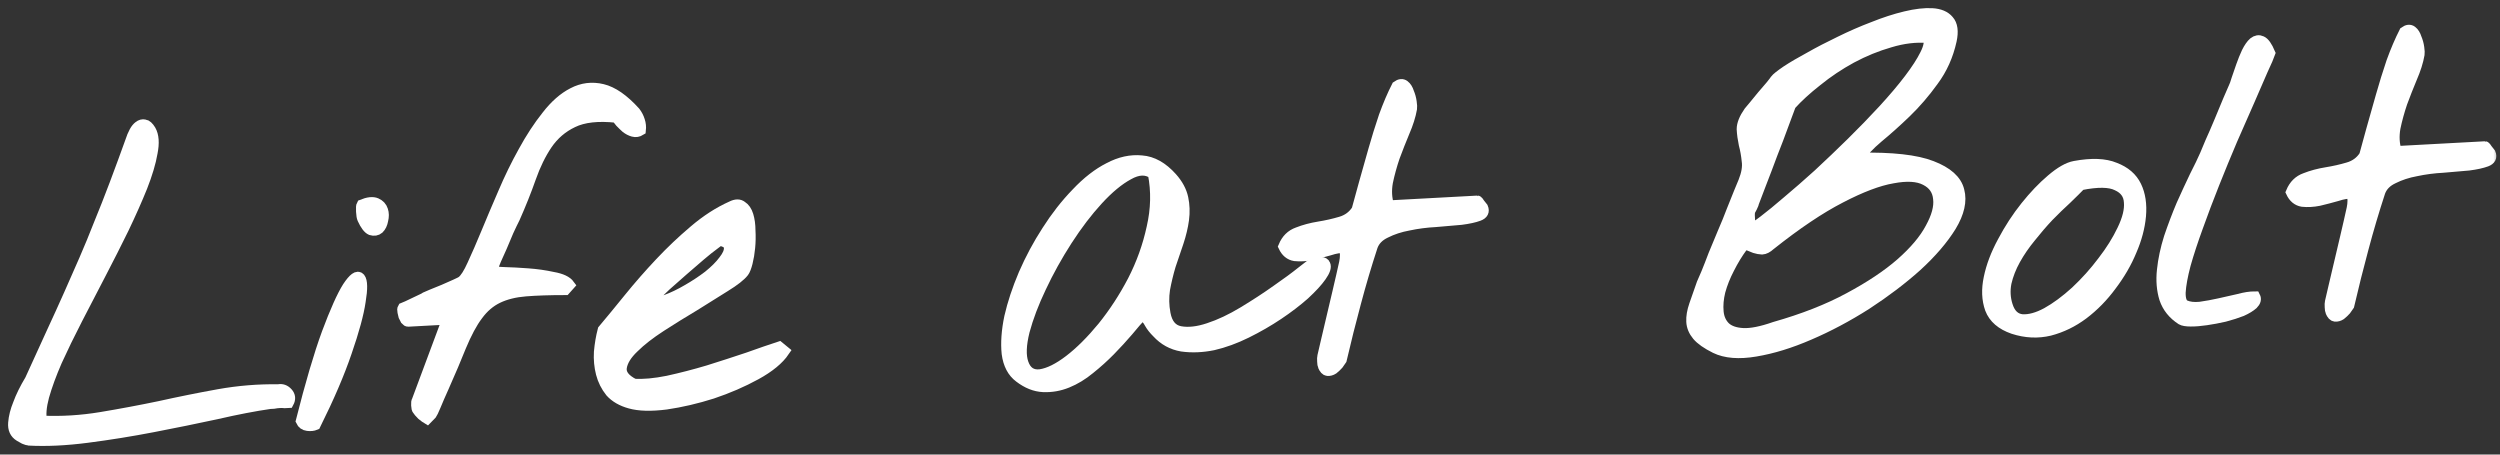 <svg width="187" height="34" viewBox="0 0 187 34" fill="none" xmlns="http://www.w3.org/2000/svg">
<rect x="0" y="0" width="187" height="34" fill="#333333" stroke="none"/>
<mask id="path-1-outside-1_1706_886" maskUnits="userSpaceOnUse" x="-4.10401e-09" y="0.002" width="187" height="34" fill="black">
<rect fill="white" x="-4.10401e-09" y="0.002" width="187" height="34"/>
<path d="M1.461 32.628C1.12 32.419 0.968 32.087 1.006 31.632C1.043 31.176 1.162 30.706 1.362 30.221C1.56 29.674 1.857 29.07 2.254 28.41C2.845 27.12 3.37 25.968 3.831 24.954C4.311 23.918 4.754 22.945 5.158 22.037C5.563 21.129 5.949 20.252 6.315 19.408C6.682 18.563 7.047 17.678 7.409 16.751C7.792 15.823 8.182 14.833 8.579 13.781C8.976 12.729 9.416 11.53 9.9 10.184C9.937 10.099 9.993 9.983 10.067 9.835C10.161 9.665 10.268 9.535 10.386 9.446C10.525 9.336 10.667 9.297 10.813 9.331C10.958 9.343 11.11 9.48 11.268 9.739C11.496 10.139 11.537 10.704 11.39 11.433C11.265 12.162 11.011 13.011 10.631 13.979C10.249 14.928 9.789 15.963 9.252 17.085C8.713 18.186 8.145 19.309 7.547 20.455C6.949 21.6 6.361 22.735 5.782 23.859C5.204 24.983 4.693 26.031 4.251 27.003C3.829 27.974 3.505 28.858 3.28 29.653C3.075 30.427 3.025 31.038 3.132 31.486C4.599 31.551 6.068 31.462 7.54 31.218C9.011 30.973 10.481 30.698 11.949 30.392C13.415 30.066 14.884 29.77 16.354 29.505C17.845 29.239 19.333 29.118 20.819 29.141C21.084 29.085 21.315 29.166 21.512 29.382C21.709 29.598 21.733 29.844 21.583 30.12C21.542 30.122 21.449 30.128 21.305 30.135C21.181 30.121 21.047 30.118 20.903 30.126C20.759 30.134 20.616 30.152 20.473 30.18C20.349 30.187 20.257 30.192 20.195 30.195C19.05 30.36 17.713 30.617 16.186 30.968C14.657 31.298 13.077 31.62 11.444 31.935C9.812 32.25 8.176 32.513 6.538 32.725C4.921 32.936 3.451 33.005 2.127 32.932C2.107 32.933 2.002 32.898 1.812 32.825C1.642 32.731 1.525 32.665 1.461 32.628Z"/>
<path d="M22.523 31.492C23.22 28.733 23.864 26.544 24.457 24.924C25.07 23.283 25.585 22.132 26.003 21.47C26.442 20.807 26.749 20.584 26.926 20.802C27.102 21.019 27.113 21.596 26.957 22.532C26.822 23.467 26.478 24.733 25.925 26.33C25.391 27.905 24.613 29.72 23.59 31.775C23.428 31.845 23.234 31.866 23.005 31.837C22.777 31.808 22.616 31.693 22.523 31.492ZM27.12 16.369C27.073 16.268 27.043 16.084 27.028 15.817C27.014 15.55 27.025 15.384 27.063 15.32C27.527 15.13 27.886 15.09 28.139 15.2C28.392 15.31 28.557 15.487 28.632 15.73C28.706 15.953 28.709 16.201 28.641 16.472C28.593 16.743 28.491 16.954 28.335 17.107C28.177 17.239 27.983 17.271 27.752 17.201C27.541 17.109 27.33 16.832 27.12 16.369Z"/>
<path d="M31.23 30.652C31.186 30.613 31.16 30.501 31.15 30.316C31.14 30.131 31.154 30.017 31.193 29.973L33.463 23.882L30.533 24.04C30.471 24.043 30.408 24.006 30.341 23.927C30.296 23.847 30.25 23.756 30.203 23.656C30.176 23.534 30.149 23.422 30.123 23.32C30.096 23.198 30.101 23.105 30.139 23.041C30.2 23.017 30.311 22.97 30.472 22.899C30.633 22.828 30.804 22.747 30.984 22.655C31.165 22.563 31.336 22.481 31.497 22.411C31.658 22.34 31.768 22.283 31.828 22.238C31.888 22.215 32.05 22.144 32.311 22.027C32.593 21.908 32.886 21.79 33.189 21.67C33.511 21.529 33.803 21.4 34.065 21.283C34.327 21.166 34.487 21.085 34.547 21.04C34.784 20.863 35.051 20.446 35.345 19.791C35.659 19.114 36.008 18.312 36.391 17.384C36.774 16.456 37.194 15.465 37.653 14.409C38.11 13.333 38.612 12.306 39.157 11.328C39.701 10.33 40.282 9.443 40.9 8.667C41.517 7.871 42.166 7.3 42.849 6.954C43.55 6.586 44.288 6.495 45.061 6.68C45.834 6.865 46.647 7.43 47.502 8.373C47.657 8.571 47.772 8.792 47.847 9.035C47.921 9.258 47.944 9.494 47.916 9.743C47.737 9.855 47.553 9.886 47.365 9.834C47.176 9.783 46.996 9.689 46.824 9.554C46.672 9.418 46.531 9.281 46.4 9.144C46.267 8.986 46.178 8.867 46.133 8.787C44.743 8.635 43.647 8.756 42.843 9.15C42.059 9.522 41.419 10.072 40.922 10.8C40.445 11.506 40.036 12.343 39.697 13.309C39.357 14.276 38.957 15.277 38.498 16.312C38.367 16.567 38.209 16.895 38.025 17.296C37.861 17.697 37.697 18.087 37.531 18.467C37.366 18.847 37.219 19.175 37.09 19.45C36.981 19.724 36.926 19.86 36.926 19.86L36.946 20.23C36.95 20.313 37.211 20.361 37.727 20.374C38.243 20.387 38.822 20.418 39.464 20.466C40.126 20.513 40.76 20.602 41.365 20.735C41.989 20.845 42.402 21.04 42.602 21.317L42.282 21.675C41.106 21.676 40.118 21.709 39.318 21.773C38.517 21.837 37.825 22.008 37.242 22.287C36.66 22.566 36.157 22.995 35.735 23.574C35.311 24.133 34.89 24.919 34.47 25.931C34.324 26.289 34.133 26.753 33.896 27.323C33.657 27.872 33.419 28.42 33.18 28.969C32.941 29.498 32.739 29.962 32.575 30.363C32.41 30.743 32.318 30.944 32.298 30.965L31.947 31.324C31.883 31.287 31.754 31.191 31.56 31.036C31.385 30.86 31.275 30.732 31.23 30.652Z"/>
<path d="M47.131 30.166C46.503 29.993 46.014 29.71 45.662 29.317C45.331 28.902 45.1 28.44 44.969 27.932C44.839 27.423 44.789 26.89 44.821 26.331C44.872 25.752 44.966 25.2 45.103 24.677C45.684 23.986 46.333 23.199 47.048 22.315C47.782 21.409 48.559 20.522 49.378 19.653C50.197 18.784 51.051 17.975 51.938 17.227C52.845 16.456 53.772 15.86 54.718 15.438C55.039 15.276 55.297 15.272 55.49 15.427C55.704 15.56 55.861 15.788 55.961 16.113C56.06 16.437 56.112 16.816 56.114 17.249C56.138 17.68 56.13 18.104 56.09 18.518C56.051 18.933 55.988 19.307 55.903 19.642C55.818 19.976 55.728 20.208 55.632 20.337C55.4 20.638 54.935 21.003 54.237 21.432C53.559 21.861 52.801 22.334 51.963 22.854C51.124 23.353 50.286 23.872 49.449 24.412C48.613 24.952 47.93 25.483 47.401 26.007C46.872 26.51 46.568 27 46.491 27.479C46.414 27.957 46.725 28.373 47.424 28.727C48.128 28.772 48.969 28.695 49.948 28.498C50.947 28.28 51.953 28.019 52.968 27.717C54.002 27.393 54.995 27.072 55.946 26.752C56.897 26.412 57.676 26.144 58.284 25.946L58.673 26.265C58.252 26.886 57.542 27.47 56.541 28.019C55.539 28.568 54.451 29.039 53.277 29.432C52.101 29.805 50.95 30.073 49.825 30.237C48.699 30.38 47.801 30.356 47.131 30.166ZM53.866 17.989C53.844 17.969 53.695 18.07 53.418 18.291C53.14 18.492 52.794 18.768 52.38 19.12C51.986 19.451 51.553 19.825 51.08 20.242C50.627 20.637 50.204 21.011 49.811 21.362C49.438 21.712 49.124 22.017 48.87 22.278C48.615 22.519 48.508 22.638 48.55 22.636C48.882 22.68 49.301 22.616 49.807 22.444C50.333 22.251 50.865 21.995 51.405 21.678C51.965 21.359 52.493 21.011 52.988 20.634C53.482 20.236 53.863 19.855 54.132 19.49C54.422 19.123 54.559 18.807 54.545 18.54C54.551 18.271 54.325 18.087 53.866 17.989Z"/>
<path d="M76.252 28.225C75.736 27.84 75.426 27.248 75.321 26.45C75.237 25.651 75.301 24.74 75.514 23.718C75.748 22.695 76.102 21.625 76.578 20.506C77.073 19.366 77.654 18.283 78.32 17.258C78.986 16.212 79.719 15.275 80.519 14.449C81.319 13.601 82.13 12.97 82.953 12.555C83.775 12.119 84.59 11.941 85.398 12.021C86.206 12.08 86.96 12.504 87.663 13.29C88.102 13.782 88.376 14.293 88.488 14.823C88.597 15.333 88.616 15.868 88.543 16.428C88.469 16.968 88.335 17.532 88.14 18.12C87.943 18.687 87.748 19.265 87.553 19.853C87.378 20.439 87.235 21.035 87.123 21.639C87.032 22.242 87.044 22.849 87.159 23.462C87.304 24.237 87.679 24.681 88.283 24.793C88.887 24.904 89.594 24.825 90.404 24.555C91.235 24.283 92.099 23.875 92.998 23.332C93.896 22.789 94.723 22.25 95.477 21.714C96.252 21.177 96.887 20.71 97.381 20.313C97.896 19.914 98.153 19.714 98.153 19.714C98.722 19.56 99.043 19.584 99.115 19.786C99.208 19.967 99.11 20.261 98.823 20.668C98.555 21.053 98.136 21.509 97.567 22.035C96.996 22.539 96.343 23.039 95.606 23.532C94.87 24.025 94.08 24.48 93.237 24.897C92.393 25.313 91.564 25.616 90.75 25.804C89.934 25.972 89.152 26.003 88.404 25.899C87.676 25.774 87.06 25.436 86.556 24.886C86.317 24.651 86.128 24.414 85.992 24.174C85.876 23.933 85.689 23.726 85.433 23.555C85.14 23.859 84.79 24.259 84.384 24.755C83.977 25.231 83.529 25.719 83.04 26.22C82.571 26.698 82.06 27.159 81.507 27.601C80.974 28.042 80.415 28.382 79.83 28.619C79.245 28.857 78.642 28.962 78.022 28.933C77.422 28.904 76.832 28.668 76.252 28.225ZM76.534 27.158C76.755 27.806 77.183 28.092 77.818 28.016C78.452 27.92 79.175 27.562 79.987 26.941C80.798 26.32 81.63 25.491 82.481 24.456C83.332 23.4 84.084 22.246 84.738 20.994C85.391 19.722 85.866 18.397 86.163 17.021C86.48 15.643 86.511 14.301 86.255 12.995C85.741 12.631 85.123 12.654 84.403 13.064C83.682 13.454 82.922 14.082 82.124 14.95C81.344 15.796 80.574 16.806 79.813 17.982C79.071 19.135 78.423 20.304 77.868 21.488C77.312 22.652 76.897 23.747 76.622 24.772C76.368 25.796 76.339 26.591 76.534 27.158Z"/>
<path d="M98.968 27.371C98.945 27.331 98.929 27.219 98.919 27.034C98.909 26.849 98.912 26.725 98.93 26.662C98.979 26.432 99.071 26.036 99.206 25.472C99.339 24.887 99.482 24.282 99.633 23.655C99.784 23.008 99.927 22.402 100.061 21.838C100.196 21.274 100.288 20.878 100.337 20.648C100.404 20.356 100.479 20.022 100.562 19.646C100.643 19.25 100.644 18.879 100.563 18.533C100.253 18.508 99.875 18.57 99.429 18.718C98.982 18.845 98.535 18.962 98.087 19.068C97.659 19.153 97.248 19.175 96.854 19.135C96.479 19.073 96.199 18.84 96.012 18.438C96.231 17.911 96.583 17.562 97.069 17.391C97.553 17.2 98.082 17.058 98.654 16.966C99.227 16.873 99.766 16.751 100.274 16.6C100.801 16.448 101.208 16.148 101.493 15.699C101.649 15.155 101.83 14.496 102.036 13.722C102.261 12.926 102.495 12.099 102.737 11.241C102.98 10.382 103.243 9.533 103.528 8.693C103.833 7.852 104.153 7.103 104.489 6.445C104.707 6.289 104.892 6.269 105.042 6.385C105.193 6.5 105.306 6.68 105.381 6.923C105.475 7.145 105.539 7.378 105.573 7.624C105.607 7.87 105.616 8.034 105.6 8.117C105.505 8.659 105.32 9.246 105.045 9.879C104.789 10.491 104.545 11.112 104.311 11.743C104.097 12.373 103.925 13.001 103.794 13.627C103.683 14.251 103.715 14.837 103.888 15.385L110.518 15.027C110.539 15.026 110.594 15.095 110.684 15.235C110.773 15.354 110.851 15.453 110.917 15.531C111.035 15.814 110.932 16.015 110.609 16.136C110.286 16.256 109.847 16.352 109.295 16.423C108.741 16.474 108.104 16.528 107.386 16.588C106.687 16.625 106.011 16.713 105.359 16.852C104.726 16.968 104.159 17.154 103.657 17.407C103.154 17.641 102.822 17.978 102.66 18.42C102.2 19.826 101.781 21.24 101.405 22.663C101.027 24.064 100.67 25.486 100.335 26.926C100.298 26.99 100.221 27.097 100.105 27.248C99.989 27.378 99.861 27.498 99.723 27.609C99.583 27.699 99.441 27.737 99.296 27.724C99.172 27.711 99.062 27.593 98.968 27.371Z"/>
<path d="M128.307 26.037C127.671 25.721 127.221 25.405 126.957 25.089C126.693 24.773 126.55 24.431 126.53 24.061C126.51 23.691 126.581 23.274 126.741 22.812C126.902 22.35 127.09 21.814 127.304 21.204C127.359 21.078 127.469 20.825 127.634 20.444C127.798 20.044 127.98 19.581 128.178 19.054C128.397 18.527 128.625 17.979 128.862 17.409C129.119 16.818 129.347 16.259 129.545 15.733C129.764 15.206 129.946 14.753 130.091 14.374C130.255 13.974 130.364 13.71 130.419 13.583C130.655 12.993 130.741 12.483 130.677 12.054C130.632 11.603 130.558 11.184 130.454 10.798C130.372 10.411 130.32 10.032 130.3 9.662C130.301 9.291 130.474 8.859 130.818 8.366C130.877 8.301 131.002 8.15 131.196 7.913C131.389 7.676 131.592 7.427 131.805 7.169C132.037 6.888 132.251 6.639 132.445 6.423C132.639 6.186 132.754 6.035 132.792 5.971C132.888 5.842 133.165 5.621 133.622 5.308C134.1 4.993 134.68 4.653 135.361 4.286C136.041 3.899 136.793 3.508 137.617 3.113C138.461 2.697 139.297 2.332 140.125 2.019C140.952 1.686 141.753 1.426 142.526 1.24C143.3 1.054 143.966 0.977 144.524 1.009C145.082 1.041 145.494 1.214 145.758 1.53C146.043 1.844 146.112 2.346 145.963 3.034C145.715 4.161 145.264 5.165 144.61 6.045C143.977 6.925 143.298 7.714 142.573 8.413C141.848 9.112 141.149 9.737 140.478 10.289C139.827 10.839 139.35 11.349 139.045 11.819C141.517 11.768 143.332 11.97 144.49 12.423C145.669 12.874 146.351 13.487 146.537 14.261C146.744 15.033 146.544 15.92 145.939 16.922C145.332 17.903 144.478 18.897 143.378 19.905C142.277 20.892 141.019 21.846 139.605 22.768C138.189 23.669 136.766 24.426 135.335 25.039C133.925 25.651 132.587 26.064 131.32 26.276C130.074 26.488 129.069 26.408 128.307 26.037ZM130.341 18.443C129.976 18.937 129.644 19.48 129.346 20.074C129.047 20.647 128.82 21.215 128.665 21.781C128.53 22.324 128.485 22.842 128.532 23.334C128.578 23.806 128.754 24.188 129.058 24.481C129.361 24.753 129.803 24.905 130.382 24.935C130.981 24.965 131.766 24.809 132.738 24.468C134.89 23.857 136.748 23.128 138.31 22.281C139.893 21.433 141.187 20.57 142.191 19.691C143.215 18.79 143.951 17.915 144.4 17.067C144.87 16.216 145.067 15.484 144.993 14.87C144.938 14.233 144.614 13.766 144.021 13.469C143.448 13.169 142.631 13.121 141.569 13.322C140.507 13.503 139.204 13.996 137.66 14.801C136.135 15.584 134.384 16.761 132.407 18.332C132.191 18.529 131.99 18.632 131.805 18.642C131.619 18.632 131.442 18.6 131.274 18.547C131.105 18.474 130.947 18.41 130.8 18.356C130.653 18.302 130.5 18.331 130.341 18.443ZM130.88 15.816C130.883 15.878 130.878 15.971 130.864 16.095C130.87 16.219 130.878 16.352 130.885 16.496C130.892 16.619 130.899 16.743 130.905 16.866C130.932 16.988 130.948 17.08 130.951 17.142C131.113 17.092 131.442 16.878 131.937 16.501C132.432 16.124 133.025 15.639 133.714 15.045C134.424 14.45 135.192 13.78 136.018 13.034C136.843 12.268 137.666 11.481 138.489 10.674C139.331 9.845 140.122 9.029 140.862 8.227C141.621 7.402 142.271 6.635 142.81 5.926C143.349 5.216 143.748 4.597 144.009 4.067C144.288 3.516 144.358 3.1 144.22 2.819C143.308 2.744 142.356 2.858 141.362 3.159C140.387 3.438 139.429 3.83 138.487 4.334C137.566 4.837 136.71 5.409 135.92 6.05C135.129 6.67 134.47 7.272 133.945 7.857C133.836 8.131 133.656 8.615 133.405 9.309C133.154 10.003 132.874 10.74 132.565 11.519C132.277 12.297 131.998 13.034 131.726 13.729C131.473 14.403 131.293 14.876 131.184 15.15C131.186 15.191 131.141 15.307 131.048 15.498C130.954 15.668 130.898 15.774 130.88 15.816Z"/>
<path d="M150.589 24.588C149.707 24.285 149.134 23.79 148.87 23.104C148.626 22.416 148.595 21.644 148.776 20.789C148.955 19.914 149.298 19.009 149.805 18.074C150.31 17.119 150.881 16.243 151.519 15.446C152.156 14.648 152.8 13.975 153.451 13.424C154.121 12.852 154.701 12.522 155.191 12.433C156.457 12.2 157.459 12.239 158.197 12.55C158.955 12.839 159.485 13.295 159.786 13.918C160.088 14.54 160.2 15.287 160.124 16.157C160.046 17.006 159.814 17.875 159.429 18.761C159.064 19.647 158.564 20.509 157.929 21.347C157.315 22.184 156.611 22.903 155.819 23.502C155.046 24.08 154.212 24.486 153.317 24.719C152.422 24.933 151.512 24.889 150.589 24.588ZM150.155 22.849C150.355 23.498 150.724 23.849 151.263 23.902C151.801 23.935 152.411 23.768 153.092 23.402C153.792 23.014 154.516 22.48 155.263 21.8C156.009 21.1 156.68 20.353 157.276 19.558C157.893 18.762 158.386 17.972 158.757 17.189C159.146 16.385 159.315 15.695 159.264 15.121C159.233 14.545 158.932 14.129 158.361 13.871C157.81 13.591 156.902 13.578 155.638 13.832C155.364 14.115 155.012 14.464 154.581 14.879C154.148 15.273 153.698 15.71 153.229 16.189C152.78 16.666 152.334 17.185 151.89 17.745C151.445 18.285 151.063 18.841 150.743 19.415C150.423 19.989 150.197 20.568 150.063 21.153C149.951 21.736 149.981 22.302 150.155 22.849Z"/>
<path d="M163.17 23.91C162.551 23.51 162.131 22.987 161.91 22.339C161.71 21.69 161.652 20.982 161.734 20.214C161.815 19.427 161.988 18.613 162.252 17.774C162.537 16.934 162.843 16.124 163.172 15.343C163.522 14.562 163.854 13.842 164.169 13.186C164.505 12.529 164.765 11.989 164.948 11.567C165.003 11.441 165.131 11.135 165.332 10.65C165.553 10.164 165.782 9.636 166.019 9.066C166.257 8.497 166.476 7.969 166.676 7.484C166.897 6.978 167.034 6.661 167.089 6.534C167.145 6.428 167.217 6.229 167.304 5.935C167.411 5.62 167.527 5.284 167.652 4.927C167.777 4.57 167.913 4.232 168.061 3.915C168.229 3.576 168.401 3.33 168.578 3.176C168.776 3.021 168.97 2.99 169.161 3.083C169.372 3.174 169.584 3.472 169.796 3.976C169.725 4.186 169.542 4.608 169.246 5.243C168.971 5.876 168.641 6.636 168.256 7.523C167.871 8.41 167.439 9.392 166.961 10.469C166.504 11.545 166.057 12.631 165.621 13.727C165.185 14.822 164.779 15.896 164.403 16.947C164.026 17.977 163.716 18.922 163.473 19.78C163.251 20.617 163.123 21.315 163.091 21.873C163.079 22.41 163.2 22.733 163.453 22.843C163.749 22.972 164.122 23.013 164.573 22.968C165.044 22.902 165.524 22.814 166.012 22.705C166.501 22.596 166.98 22.488 167.449 22.38C167.916 22.252 168.325 22.189 168.675 22.191C168.768 22.371 168.716 22.559 168.52 22.756C168.324 22.931 168.044 23.101 167.682 23.265C167.318 23.408 166.893 23.544 166.405 23.674C165.936 23.781 165.477 23.868 165.027 23.933C164.598 23.998 164.208 24.029 163.857 24.027C163.527 24.025 163.298 23.985 163.17 23.91Z"/>
<path d="M174.333 23.308C174.311 23.268 174.294 23.156 174.284 22.971C174.274 22.786 174.278 22.662 174.295 22.599C174.345 22.369 174.437 21.973 174.571 21.409C174.705 20.824 174.847 20.219 174.999 19.592C175.15 18.945 175.292 18.339 175.427 17.775C175.561 17.211 175.653 16.815 175.703 16.585C175.769 16.293 175.844 15.959 175.927 15.583C176.009 15.187 176.009 14.816 175.929 14.47C175.618 14.445 175.24 14.507 174.795 14.655C174.348 14.782 173.901 14.899 173.453 15.005C173.024 15.09 172.613 15.113 172.219 15.072C171.845 15.01 171.564 14.777 171.378 14.375C171.597 13.848 171.949 13.499 172.435 13.328C172.919 13.137 173.447 12.995 174.02 12.903C174.592 12.81 175.132 12.688 175.639 12.537C176.167 12.385 176.574 12.085 176.859 11.636C177.015 11.092 177.196 10.433 177.401 9.659C177.627 8.863 177.86 8.036 178.103 7.178C178.345 6.319 178.609 5.47 178.893 4.63C179.198 3.789 179.519 3.04 179.854 2.382C180.073 2.226 180.257 2.206 180.408 2.322C180.558 2.437 180.671 2.617 180.746 2.86C180.841 3.082 180.905 3.315 180.939 3.561C180.972 3.807 180.981 3.971 180.965 4.054C180.871 4.596 180.686 5.183 180.411 5.816C180.155 6.428 179.91 7.049 179.676 7.681C179.463 8.311 179.29 8.938 179.159 9.564C179.049 10.188 179.08 10.774 179.254 11.322L185.884 10.964C185.904 10.963 185.96 11.032 186.05 11.172C186.139 11.291 186.216 11.39 186.282 11.469C186.4 11.751 186.298 11.952 185.975 12.073C185.651 12.193 185.213 12.289 184.66 12.36C184.106 12.411 183.47 12.466 182.752 12.525C182.053 12.562 181.377 12.65 180.725 12.789C180.092 12.905 179.525 13.091 179.023 13.344C178.52 13.578 178.188 13.915 178.026 14.357C177.566 15.763 177.147 17.177 176.77 18.6C176.392 20.001 176.036 21.423 175.701 22.863C175.663 22.927 175.587 23.034 175.471 23.185C175.354 23.315 175.227 23.435 175.088 23.546C174.949 23.636 174.807 23.674 174.662 23.662C174.537 23.648 174.428 23.53 174.333 23.308Z"/>
</mask>
<path d="M1.461 32.628C1.12 32.419 0.968 32.087 1.006 31.632C1.043 31.176 1.162 30.706 1.362 30.221C1.56 29.674 1.857 29.07 2.254 28.41C2.845 27.12 3.37 25.968 3.831 24.954C4.311 23.918 4.754 22.945 5.158 22.037C5.563 21.129 5.949 20.252 6.315 19.408C6.682 18.563 7.047 17.678 7.409 16.751C7.792 15.823 8.182 14.833 8.579 13.781C8.976 12.729 9.416 11.53 9.9 10.184C9.937 10.099 9.993 9.983 10.067 9.835C10.161 9.665 10.268 9.535 10.386 9.446C10.525 9.336 10.667 9.297 10.813 9.331C10.958 9.343 11.11 9.48 11.268 9.739C11.496 10.139 11.537 10.704 11.39 11.433C11.265 12.162 11.011 13.011 10.631 13.979C10.249 14.928 9.789 15.963 9.252 17.085C8.713 18.186 8.145 19.309 7.547 20.455C6.949 21.6 6.361 22.735 5.782 23.859C5.204 24.983 4.693 26.031 4.251 27.003C3.829 27.974 3.505 28.858 3.28 29.653C3.075 30.427 3.025 31.038 3.132 31.486C4.599 31.551 6.068 31.462 7.54 31.218C9.011 30.973 10.481 30.698 11.949 30.392C13.415 30.066 14.884 29.77 16.354 29.505C17.845 29.239 19.333 29.118 20.819 29.141C21.084 29.085 21.315 29.166 21.512 29.382C21.709 29.598 21.733 29.844 21.583 30.12C21.542 30.122 21.449 30.128 21.305 30.135C21.181 30.121 21.047 30.118 20.903 30.126C20.759 30.134 20.616 30.152 20.473 30.18C20.349 30.187 20.257 30.192 20.195 30.195C19.05 30.36 17.713 30.617 16.186 30.968C14.657 31.298 13.077 31.62 11.444 31.935C9.812 32.25 8.176 32.513 6.538 32.725C4.921 32.936 3.451 33.005 2.127 32.932C2.107 32.933 2.002 32.898 1.812 32.825C1.642 32.731 1.525 32.665 1.461 32.628Z" fill="white"/>
<path d="M22.523 31.492C23.22 28.733 23.864 26.544 24.457 24.924C25.07 23.283 25.585 22.132 26.003 21.47C26.442 20.807 26.749 20.584 26.926 20.802C27.102 21.019 27.113 21.596 26.957 22.532C26.822 23.467 26.478 24.733 25.925 26.33C25.391 27.905 24.613 29.72 23.59 31.775C23.428 31.845 23.234 31.866 23.005 31.837C22.777 31.808 22.616 31.693 22.523 31.492ZM27.12 16.369C27.073 16.268 27.043 16.084 27.028 15.817C27.014 15.55 27.025 15.384 27.063 15.32C27.527 15.13 27.886 15.09 28.139 15.2C28.392 15.31 28.557 15.487 28.632 15.73C28.706 15.953 28.709 16.201 28.641 16.472C28.593 16.743 28.491 16.954 28.335 17.107C28.177 17.239 27.983 17.271 27.752 17.201C27.541 17.109 27.33 16.832 27.12 16.369Z" fill="white"/>
<path d="M31.23 30.652C31.186 30.613 31.16 30.501 31.15 30.316C31.14 30.131 31.154 30.017 31.193 29.973L33.463 23.882L30.533 24.04C30.471 24.043 30.408 24.006 30.341 23.927C30.296 23.847 30.25 23.756 30.203 23.656C30.176 23.534 30.149 23.422 30.123 23.32C30.096 23.198 30.101 23.105 30.139 23.041C30.2 23.017 30.311 22.97 30.472 22.899C30.633 22.828 30.804 22.747 30.984 22.655C31.165 22.563 31.336 22.481 31.497 22.411C31.658 22.34 31.768 22.283 31.828 22.238C31.888 22.215 32.05 22.144 32.311 22.027C32.593 21.908 32.886 21.79 33.189 21.67C33.511 21.529 33.803 21.4 34.065 21.283C34.327 21.166 34.487 21.085 34.547 21.04C34.784 20.863 35.051 20.446 35.345 19.791C35.659 19.114 36.008 18.312 36.391 17.384C36.774 16.456 37.194 15.465 37.653 14.409C38.11 13.333 38.612 12.306 39.157 11.328C39.701 10.33 40.282 9.443 40.9 8.667C41.517 7.871 42.166 7.3 42.849 6.954C43.55 6.586 44.288 6.495 45.061 6.68C45.834 6.865 46.647 7.43 47.502 8.373C47.657 8.571 47.772 8.792 47.847 9.035C47.921 9.258 47.944 9.494 47.916 9.743C47.737 9.855 47.553 9.886 47.365 9.834C47.176 9.783 46.996 9.689 46.824 9.554C46.672 9.418 46.531 9.281 46.4 9.144C46.267 8.986 46.178 8.867 46.133 8.787C44.743 8.635 43.647 8.756 42.843 9.15C42.059 9.522 41.419 10.072 40.922 10.8C40.445 11.506 40.036 12.343 39.697 13.309C39.357 14.276 38.957 15.277 38.498 16.312C38.367 16.567 38.209 16.895 38.025 17.296C37.861 17.697 37.697 18.087 37.531 18.467C37.366 18.847 37.219 19.175 37.09 19.45C36.981 19.724 36.926 19.86 36.926 19.86L36.946 20.23C36.95 20.313 37.211 20.361 37.727 20.374C38.243 20.387 38.822 20.418 39.464 20.466C40.126 20.513 40.76 20.602 41.365 20.735C41.989 20.845 42.402 21.04 42.602 21.317L42.282 21.675C41.106 21.676 40.118 21.709 39.318 21.773C38.517 21.837 37.825 22.008 37.242 22.287C36.66 22.566 36.157 22.995 35.735 23.574C35.311 24.133 34.89 24.919 34.47 25.931C34.324 26.289 34.133 26.753 33.896 27.323C33.657 27.872 33.419 28.42 33.18 28.969C32.941 29.498 32.739 29.962 32.575 30.363C32.41 30.743 32.318 30.944 32.298 30.965L31.947 31.324C31.883 31.287 31.754 31.191 31.56 31.036C31.385 30.86 31.275 30.732 31.23 30.652Z" fill="white"/>
<path d="M47.131 30.166C46.503 29.993 46.014 29.71 45.662 29.317C45.331 28.902 45.1 28.44 44.969 27.932C44.839 27.423 44.789 26.89 44.821 26.331C44.872 25.752 44.966 25.2 45.103 24.677C45.684 23.986 46.333 23.199 47.048 22.315C47.782 21.409 48.559 20.522 49.378 19.653C50.197 18.784 51.051 17.975 51.938 17.227C52.845 16.456 53.772 15.86 54.718 15.438C55.039 15.276 55.297 15.272 55.49 15.427C55.704 15.56 55.861 15.788 55.961 16.113C56.06 16.437 56.112 16.816 56.114 17.249C56.138 17.68 56.13 18.104 56.09 18.518C56.051 18.933 55.988 19.307 55.903 19.642C55.818 19.976 55.728 20.208 55.632 20.337C55.4 20.638 54.935 21.003 54.237 21.432C53.559 21.861 52.801 22.334 51.963 22.854C51.124 23.353 50.286 23.872 49.449 24.412C48.613 24.952 47.93 25.483 47.401 26.007C46.872 26.51 46.568 27 46.491 27.479C46.414 27.957 46.725 28.373 47.424 28.727C48.128 28.772 48.969 28.695 49.948 28.498C50.947 28.28 51.953 28.019 52.968 27.717C54.002 27.393 54.995 27.072 55.946 26.752C56.897 26.412 57.676 26.144 58.284 25.946L58.673 26.265C58.252 26.886 57.542 27.47 56.541 28.019C55.539 28.568 54.451 29.039 53.277 29.432C52.101 29.805 50.95 30.073 49.825 30.237C48.699 30.38 47.801 30.356 47.131 30.166ZM53.866 17.989C53.844 17.969 53.695 18.07 53.418 18.291C53.14 18.492 52.794 18.768 52.38 19.12C51.986 19.451 51.553 19.825 51.08 20.242C50.627 20.637 50.204 21.011 49.811 21.362C49.438 21.712 49.124 22.017 48.87 22.278C48.615 22.519 48.508 22.638 48.55 22.636C48.882 22.68 49.301 22.616 49.807 22.444C50.333 22.251 50.865 21.995 51.405 21.678C51.965 21.359 52.493 21.011 52.988 20.634C53.482 20.236 53.863 19.855 54.132 19.49C54.422 19.123 54.559 18.807 54.545 18.54C54.551 18.271 54.325 18.087 53.866 17.989Z" fill="white"/>
<path d="M76.252 28.225C75.736 27.84 75.426 27.248 75.321 26.45C75.237 25.651 75.301 24.74 75.514 23.718C75.748 22.695 76.102 21.625 76.578 20.506C77.073 19.366 77.654 18.283 78.32 17.258C78.986 16.212 79.719 15.275 80.519 14.449C81.319 13.601 82.13 12.97 82.953 12.555C83.775 12.119 84.59 11.941 85.398 12.021C86.206 12.08 86.96 12.504 87.663 13.29C88.102 13.782 88.376 14.293 88.488 14.823C88.597 15.333 88.616 15.868 88.543 16.428C88.469 16.968 88.335 17.532 88.14 18.12C87.943 18.687 87.748 19.265 87.553 19.853C87.378 20.439 87.235 21.035 87.123 21.639C87.032 22.242 87.044 22.849 87.159 23.462C87.304 24.237 87.679 24.681 88.283 24.793C88.887 24.904 89.594 24.825 90.404 24.555C91.235 24.283 92.099 23.875 92.998 23.332C93.896 22.789 94.723 22.25 95.477 21.714C96.252 21.177 96.887 20.71 97.381 20.313C97.896 19.914 98.153 19.714 98.153 19.714C98.722 19.56 99.043 19.584 99.115 19.786C99.208 19.967 99.11 20.261 98.823 20.668C98.555 21.053 98.136 21.509 97.567 22.035C96.996 22.539 96.343 23.039 95.606 23.532C94.87 24.025 94.08 24.48 93.237 24.897C92.393 25.313 91.564 25.616 90.75 25.804C89.934 25.972 89.152 26.003 88.404 25.899C87.676 25.774 87.06 25.436 86.556 24.886C86.317 24.651 86.128 24.414 85.992 24.174C85.876 23.933 85.689 23.726 85.433 23.555C85.14 23.859 84.79 24.259 84.384 24.755C83.977 25.231 83.529 25.719 83.04 26.22C82.571 26.698 82.06 27.159 81.507 27.601C80.974 28.042 80.415 28.382 79.83 28.619C79.245 28.857 78.642 28.962 78.022 28.933C77.422 28.904 76.832 28.668 76.252 28.225ZM76.534 27.158C76.755 27.806 77.183 28.092 77.818 28.016C78.452 27.92 79.175 27.562 79.987 26.941C80.798 26.32 81.63 25.491 82.481 24.456C83.332 23.4 84.084 22.246 84.738 20.994C85.391 19.722 85.866 18.397 86.163 17.021C86.48 15.643 86.511 14.301 86.255 12.995C85.741 12.631 85.123 12.654 84.403 13.064C83.682 13.454 82.922 14.082 82.124 14.95C81.344 15.796 80.574 16.806 79.813 17.982C79.071 19.135 78.423 20.304 77.868 21.488C77.312 22.652 76.897 23.747 76.622 24.772C76.368 25.796 76.339 26.591 76.534 27.158Z" fill="white"/>
<path d="M98.968 27.371C98.945 27.331 98.929 27.219 98.919 27.034C98.909 26.849 98.912 26.725 98.93 26.662C98.979 26.432 99.071 26.036 99.206 25.472C99.339 24.887 99.482 24.282 99.633 23.655C99.784 23.008 99.927 22.402 100.061 21.838C100.196 21.274 100.288 20.878 100.337 20.648C100.404 20.356 100.479 20.022 100.562 19.646C100.643 19.25 100.644 18.879 100.563 18.533C100.253 18.508 99.875 18.57 99.429 18.718C98.982 18.845 98.535 18.962 98.087 19.068C97.659 19.153 97.248 19.175 96.854 19.135C96.479 19.073 96.199 18.84 96.012 18.438C96.231 17.911 96.583 17.562 97.069 17.391C97.553 17.2 98.082 17.058 98.654 16.966C99.227 16.873 99.766 16.751 100.274 16.6C100.801 16.448 101.208 16.148 101.493 15.699C101.649 15.155 101.83 14.496 102.036 13.722C102.261 12.926 102.495 12.099 102.737 11.241C102.98 10.382 103.243 9.533 103.528 8.693C103.833 7.852 104.153 7.103 104.489 6.445C104.707 6.289 104.892 6.269 105.042 6.385C105.193 6.5 105.306 6.68 105.381 6.923C105.475 7.145 105.539 7.378 105.573 7.624C105.607 7.87 105.616 8.034 105.6 8.117C105.505 8.659 105.32 9.246 105.045 9.879C104.789 10.491 104.545 11.112 104.311 11.743C104.097 12.373 103.925 13.001 103.794 13.627C103.683 14.251 103.715 14.837 103.888 15.385L110.518 15.027C110.539 15.026 110.594 15.095 110.684 15.235C110.773 15.354 110.851 15.453 110.917 15.531C111.035 15.814 110.932 16.015 110.609 16.136C110.286 16.256 109.847 16.352 109.295 16.423C108.741 16.474 108.104 16.528 107.386 16.588C106.687 16.625 106.011 16.713 105.359 16.852C104.726 16.968 104.159 17.154 103.657 17.407C103.154 17.641 102.822 17.978 102.66 18.42C102.2 19.826 101.781 21.24 101.405 22.663C101.027 24.064 100.67 25.486 100.335 26.926C100.298 26.99 100.221 27.097 100.105 27.248C99.989 27.378 99.861 27.498 99.723 27.609C99.583 27.699 99.441 27.737 99.296 27.724C99.172 27.711 99.062 27.593 98.968 27.371Z" fill="white"/>
<path d="M128.307 26.037C127.671 25.721 127.221 25.405 126.957 25.089C126.693 24.773 126.55 24.431 126.53 24.061C126.51 23.691 126.581 23.274 126.741 22.812C126.902 22.35 127.09 21.814 127.304 21.204C127.359 21.078 127.469 20.825 127.634 20.444C127.798 20.044 127.98 19.581 128.178 19.054C128.397 18.527 128.625 17.979 128.862 17.409C129.119 16.818 129.347 16.259 129.545 15.733C129.764 15.206 129.946 14.753 130.091 14.374C130.255 13.974 130.364 13.71 130.419 13.583C130.655 12.993 130.741 12.483 130.677 12.054C130.632 11.603 130.558 11.184 130.454 10.798C130.372 10.411 130.32 10.032 130.3 9.662C130.301 9.291 130.474 8.859 130.818 8.366C130.877 8.301 131.002 8.15 131.196 7.913C131.389 7.676 131.592 7.427 131.805 7.169C132.037 6.888 132.251 6.639 132.445 6.423C132.639 6.186 132.754 6.035 132.792 5.971C132.888 5.842 133.165 5.621 133.622 5.308C134.1 4.993 134.68 4.653 135.361 4.286C136.041 3.899 136.793 3.508 137.617 3.113C138.461 2.697 139.297 2.332 140.125 2.019C140.952 1.686 141.753 1.426 142.526 1.24C143.3 1.054 143.966 0.977 144.524 1.009C145.082 1.041 145.494 1.214 145.758 1.53C146.043 1.844 146.112 2.346 145.963 3.034C145.715 4.161 145.264 5.165 144.61 6.045C143.977 6.925 143.298 7.714 142.573 8.413C141.848 9.112 141.149 9.737 140.478 10.289C139.827 10.839 139.35 11.349 139.045 11.819C141.517 11.768 143.332 11.97 144.49 12.423C145.669 12.874 146.351 13.487 146.537 14.261C146.744 15.033 146.544 15.92 145.939 16.922C145.332 17.903 144.478 18.897 143.378 19.905C142.277 20.892 141.019 21.846 139.605 22.768C138.189 23.669 136.766 24.426 135.335 25.039C133.925 25.651 132.587 26.064 131.32 26.276C130.074 26.488 129.069 26.408 128.307 26.037ZM130.341 18.443C129.976 18.937 129.644 19.48 129.346 20.074C129.047 20.647 128.82 21.215 128.665 21.781C128.53 22.324 128.485 22.842 128.532 23.334C128.578 23.806 128.754 24.188 129.058 24.481C129.361 24.753 129.803 24.905 130.382 24.935C130.981 24.965 131.766 24.809 132.738 24.468C134.89 23.857 136.748 23.128 138.31 22.281C139.893 21.433 141.187 20.57 142.191 19.691C143.215 18.79 143.951 17.915 144.4 17.067C144.87 16.216 145.067 15.484 144.993 14.87C144.938 14.233 144.614 13.766 144.021 13.469C143.448 13.169 142.631 13.121 141.569 13.322C140.507 13.503 139.204 13.996 137.66 14.801C136.135 15.584 134.384 16.761 132.407 18.332C132.191 18.529 131.99 18.632 131.805 18.642C131.619 18.632 131.442 18.6 131.274 18.547C131.105 18.474 130.947 18.41 130.8 18.356C130.653 18.302 130.5 18.331 130.341 18.443ZM130.88 15.816C130.883 15.878 130.878 15.971 130.864 16.095C130.87 16.219 130.878 16.352 130.885 16.496C130.892 16.619 130.899 16.743 130.905 16.866C130.932 16.988 130.948 17.08 130.951 17.142C131.113 17.092 131.442 16.878 131.937 16.501C132.432 16.124 133.025 15.639 133.714 15.045C134.424 14.45 135.192 13.78 136.018 13.034C136.843 12.268 137.666 11.481 138.489 10.674C139.331 9.845 140.122 9.029 140.862 8.227C141.621 7.402 142.271 6.635 142.81 5.926C143.349 5.216 143.748 4.597 144.009 4.067C144.288 3.516 144.358 3.1 144.22 2.819C143.308 2.744 142.356 2.858 141.362 3.159C140.387 3.438 139.429 3.83 138.487 4.334C137.566 4.837 136.71 5.409 135.92 6.05C135.129 6.67 134.47 7.272 133.945 7.857C133.836 8.131 133.656 8.615 133.405 9.309C133.154 10.003 132.874 10.74 132.565 11.519C132.277 12.297 131.998 13.034 131.726 13.729C131.473 14.403 131.293 14.876 131.184 15.15C131.186 15.191 131.141 15.307 131.048 15.498C130.954 15.668 130.898 15.774 130.88 15.816Z" fill="white"/>
<path d="M150.589 24.588C149.707 24.285 149.134 23.79 148.87 23.104C148.626 22.416 148.595 21.644 148.776 20.789C148.955 19.914 149.298 19.009 149.805 18.074C150.31 17.119 150.881 16.243 151.519 15.446C152.156 14.648 152.8 13.975 153.451 13.424C154.121 12.852 154.701 12.522 155.191 12.433C156.457 12.2 157.459 12.239 158.197 12.55C158.955 12.839 159.485 13.295 159.786 13.918C160.088 14.54 160.2 15.287 160.124 16.157C160.046 17.006 159.814 17.875 159.429 18.761C159.064 19.647 158.564 20.509 157.929 21.347C157.315 22.184 156.611 22.903 155.819 23.502C155.046 24.08 154.212 24.486 153.317 24.719C152.422 24.933 151.512 24.889 150.589 24.588ZM150.155 22.849C150.355 23.498 150.724 23.849 151.263 23.902C151.801 23.935 152.411 23.768 153.092 23.402C153.792 23.014 154.516 22.48 155.263 21.8C156.009 21.1 156.68 20.353 157.276 19.558C157.893 18.762 158.386 17.972 158.757 17.189C159.146 16.385 159.315 15.695 159.264 15.121C159.233 14.545 158.932 14.129 158.361 13.871C157.81 13.591 156.902 13.578 155.638 13.832C155.364 14.115 155.012 14.464 154.581 14.879C154.148 15.273 153.698 15.71 153.229 16.189C152.78 16.666 152.334 17.185 151.89 17.745C151.445 18.285 151.063 18.841 150.743 19.415C150.423 19.989 150.197 20.568 150.063 21.153C149.951 21.736 149.981 22.302 150.155 22.849Z" fill="white"/>
<path d="M163.17 23.91C162.551 23.51 162.131 22.987 161.91 22.339C161.71 21.69 161.652 20.982 161.734 20.214C161.815 19.427 161.988 18.613 162.252 17.774C162.537 16.934 162.843 16.124 163.172 15.343C163.522 14.562 163.854 13.842 164.169 13.186C164.505 12.529 164.765 11.989 164.948 11.567C165.003 11.441 165.131 11.135 165.332 10.65C165.553 10.164 165.782 9.636 166.019 9.066C166.257 8.497 166.476 7.969 166.676 7.484C166.897 6.978 167.034 6.661 167.089 6.534C167.145 6.428 167.217 6.229 167.304 5.935C167.411 5.62 167.527 5.284 167.652 4.927C167.777 4.57 167.913 4.232 168.061 3.915C168.229 3.576 168.401 3.33 168.578 3.176C168.776 3.021 168.97 2.99 169.161 3.083C169.372 3.174 169.584 3.472 169.796 3.976C169.725 4.186 169.542 4.608 169.246 5.243C168.971 5.876 168.641 6.636 168.256 7.523C167.871 8.41 167.439 9.392 166.961 10.469C166.504 11.545 166.057 12.631 165.621 13.727C165.185 14.822 164.779 15.896 164.403 16.947C164.026 17.977 163.716 18.922 163.473 19.78C163.251 20.617 163.123 21.315 163.091 21.873C163.079 22.41 163.2 22.733 163.453 22.843C163.749 22.972 164.122 23.013 164.573 22.968C165.044 22.902 165.524 22.814 166.012 22.705C166.501 22.596 166.98 22.488 167.449 22.38C167.916 22.252 168.325 22.189 168.675 22.191C168.768 22.371 168.716 22.559 168.52 22.756C168.324 22.931 168.044 23.101 167.682 23.265C167.318 23.408 166.893 23.544 166.405 23.674C165.936 23.781 165.477 23.868 165.027 23.933C164.598 23.998 164.208 24.029 163.857 24.027C163.527 24.025 163.298 23.985 163.17 23.91Z" fill="white"/>
<path d="M174.333 23.308C174.311 23.268 174.294 23.156 174.284 22.971C174.274 22.786 174.278 22.662 174.295 22.599C174.345 22.369 174.437 21.973 174.571 21.409C174.705 20.824 174.847 20.219 174.999 19.592C175.15 18.945 175.292 18.339 175.427 17.775C175.561 17.211 175.653 16.815 175.703 16.585C175.769 16.293 175.844 15.959 175.927 15.583C176.009 15.187 176.009 14.816 175.929 14.47C175.618 14.445 175.24 14.507 174.795 14.655C174.348 14.782 173.901 14.899 173.453 15.005C173.024 15.09 172.613 15.113 172.219 15.072C171.845 15.01 171.564 14.777 171.378 14.375C171.597 13.848 171.949 13.499 172.435 13.328C172.919 13.137 173.447 12.995 174.02 12.903C174.592 12.81 175.132 12.688 175.639 12.537C176.167 12.385 176.574 12.085 176.859 11.636C177.015 11.092 177.196 10.433 177.401 9.659C177.627 8.863 177.86 8.036 178.103 7.178C178.345 6.319 178.609 5.47 178.893 4.63C179.198 3.789 179.519 3.04 179.854 2.382C180.073 2.226 180.257 2.206 180.408 2.322C180.558 2.437 180.671 2.617 180.746 2.86C180.841 3.082 180.905 3.315 180.939 3.561C180.972 3.807 180.981 3.971 180.965 4.054C180.871 4.596 180.686 5.183 180.411 5.816C180.155 6.428 179.91 7.049 179.676 7.681C179.463 8.311 179.29 8.938 179.159 9.564C179.049 10.188 179.08 10.774 179.254 11.322L185.884 10.964C185.904 10.963 185.96 11.032 186.05 11.172C186.139 11.291 186.216 11.39 186.282 11.469C186.4 11.751 186.298 11.952 185.975 12.073C185.651 12.193 185.213 12.289 184.66 12.36C184.106 12.411 183.47 12.466 182.752 12.525C182.053 12.562 181.377 12.65 180.725 12.789C180.092 12.905 179.525 13.091 179.023 13.344C178.52 13.578 178.188 13.915 178.026 14.357C177.566 15.763 177.147 17.177 176.77 18.6C176.392 20.001 176.036 21.423 175.701 22.863C175.663 22.927 175.587 23.034 175.471 23.185C175.354 23.315 175.227 23.435 175.088 23.546C174.949 23.636 174.807 23.674 174.662 23.662C174.537 23.648 174.428 23.53 174.333 23.308Z" fill="white"/>
<path d="M1.461 32.628C1.12 32.419 0.968 32.087 1.006 31.632C1.043 31.176 1.162 30.706 1.362 30.221C1.56 29.674 1.857 29.07 2.254 28.41C2.845 27.12 3.37 25.968 3.831 24.954C4.311 23.918 4.754 22.945 5.158 22.037C5.563 21.129 5.949 20.252 6.315 19.408C6.682 18.563 7.047 17.678 7.409 16.751C7.792 15.823 8.182 14.833 8.579 13.781C8.976 12.729 9.416 11.53 9.9 10.184C9.937 10.099 9.993 9.983 10.067 9.835C10.161 9.665 10.268 9.535 10.386 9.446C10.525 9.336 10.667 9.297 10.813 9.331C10.958 9.343 11.11 9.48 11.268 9.739C11.496 10.139 11.537 10.704 11.39 11.433C11.265 12.162 11.011 13.011 10.631 13.979C10.249 14.928 9.789 15.963 9.252 17.085C8.713 18.186 8.145 19.309 7.547 20.455C6.949 21.6 6.361 22.735 5.782 23.859C5.204 24.983 4.693 26.031 4.251 27.003C3.829 27.974 3.505 28.858 3.28 29.653C3.075 30.427 3.025 31.038 3.132 31.486C4.599 31.551 6.068 31.462 7.54 31.218C9.011 30.973 10.481 30.698 11.949 30.392C13.415 30.066 14.884 29.77 16.354 29.505C17.845 29.239 19.333 29.118 20.819 29.141C21.084 29.085 21.315 29.166 21.512 29.382C21.709 29.598 21.733 29.844 21.583 30.12C21.542 30.122 21.449 30.128 21.305 30.135C21.181 30.121 21.047 30.118 20.903 30.126C20.759 30.134 20.616 30.152 20.473 30.18C20.349 30.187 20.257 30.192 20.195 30.195C19.05 30.36 17.713 30.617 16.186 30.968C14.657 31.298 13.077 31.62 11.444 31.935C9.812 32.25 8.176 32.513 6.538 32.725C4.921 32.936 3.451 33.005 2.127 32.932C2.107 32.933 2.002 32.898 1.812 32.825C1.642 32.731 1.525 32.665 1.461 32.628Z" stroke="white" stroke-width="0.793" mask="url(#path-1-outside-1_1706_886)"/>
<path d="M22.523 31.492C23.22 28.733 23.864 26.544 24.457 24.924C25.07 23.283 25.585 22.132 26.003 21.47C26.442 20.807 26.749 20.584 26.926 20.802C27.102 21.019 27.113 21.596 26.957 22.532C26.822 23.467 26.478 24.733 25.925 26.33C25.391 27.905 24.613 29.72 23.59 31.775C23.428 31.845 23.234 31.866 23.005 31.837C22.777 31.808 22.616 31.693 22.523 31.492ZM27.12 16.369C27.073 16.268 27.043 16.084 27.028 15.817C27.014 15.55 27.025 15.384 27.063 15.32C27.527 15.13 27.886 15.09 28.139 15.2C28.392 15.31 28.557 15.487 28.632 15.73C28.706 15.953 28.709 16.201 28.641 16.472C28.593 16.743 28.491 16.954 28.335 17.107C28.177 17.239 27.983 17.271 27.752 17.201C27.541 17.109 27.33 16.832 27.12 16.369Z" stroke="white" stroke-width="0.793" mask="url(#path-1-outside-1_1706_886)"/>
<path d="M31.23 30.652C31.186 30.613 31.16 30.501 31.15 30.316C31.14 30.131 31.154 30.017 31.193 29.973L33.463 23.882L30.533 24.04C30.471 24.043 30.408 24.006 30.341 23.927C30.296 23.847 30.25 23.756 30.203 23.656C30.176 23.534 30.149 23.422 30.123 23.32C30.096 23.198 30.101 23.105 30.139 23.041C30.2 23.017 30.311 22.97 30.472 22.899C30.633 22.828 30.804 22.747 30.984 22.655C31.165 22.563 31.336 22.481 31.497 22.411C31.658 22.34 31.768 22.283 31.828 22.238C31.888 22.215 32.05 22.144 32.311 22.027C32.593 21.908 32.886 21.79 33.189 21.67C33.511 21.529 33.803 21.4 34.065 21.283C34.327 21.166 34.487 21.085 34.547 21.04C34.784 20.863 35.051 20.446 35.345 19.791C35.659 19.114 36.008 18.312 36.391 17.384C36.774 16.456 37.194 15.465 37.653 14.409C38.11 13.333 38.612 12.306 39.157 11.328C39.701 10.33 40.282 9.443 40.9 8.667C41.517 7.871 42.166 7.3 42.849 6.954C43.55 6.586 44.288 6.495 45.061 6.68C45.834 6.865 46.647 7.43 47.502 8.373C47.657 8.571 47.772 8.792 47.847 9.035C47.921 9.258 47.944 9.494 47.916 9.743C47.737 9.855 47.553 9.886 47.365 9.834C47.176 9.783 46.996 9.689 46.824 9.554C46.672 9.418 46.531 9.281 46.4 9.144C46.267 8.986 46.178 8.867 46.133 8.787C44.743 8.635 43.647 8.756 42.843 9.15C42.059 9.522 41.419 10.072 40.922 10.8C40.445 11.506 40.036 12.343 39.697 13.309C39.357 14.276 38.957 15.277 38.498 16.312C38.367 16.567 38.209 16.895 38.025 17.296C37.861 17.697 37.697 18.087 37.531 18.467C37.366 18.847 37.219 19.175 37.09 19.45C36.981 19.724 36.926 19.86 36.926 19.86L36.946 20.23C36.95 20.313 37.211 20.361 37.727 20.374C38.243 20.387 38.822 20.418 39.464 20.466C40.126 20.513 40.76 20.602 41.365 20.735C41.989 20.845 42.402 21.04 42.602 21.317L42.282 21.675C41.106 21.676 40.118 21.709 39.318 21.773C38.517 21.837 37.825 22.008 37.242 22.287C36.66 22.566 36.157 22.995 35.735 23.574C35.311 24.133 34.89 24.919 34.47 25.931C34.324 26.289 34.133 26.753 33.896 27.323C33.657 27.872 33.419 28.42 33.18 28.969C32.941 29.498 32.739 29.962 32.575 30.363C32.41 30.743 32.318 30.944 32.298 30.965L31.947 31.324C31.883 31.287 31.754 31.191 31.56 31.036C31.385 30.86 31.275 30.732 31.23 30.652Z" stroke="white" stroke-width="0.793" mask="url(#path-1-outside-1_1706_886)"/>
<path d="M47.131 30.166C46.503 29.993 46.014 29.71 45.662 29.317C45.331 28.902 45.1 28.44 44.969 27.932C44.839 27.423 44.789 26.89 44.821 26.331C44.872 25.752 44.966 25.2 45.103 24.677C45.684 23.986 46.333 23.199 47.048 22.315C47.782 21.409 48.559 20.522 49.378 19.653C50.197 18.784 51.051 17.975 51.938 17.227C52.845 16.456 53.772 15.86 54.718 15.438C55.039 15.276 55.297 15.272 55.49 15.427C55.704 15.56 55.861 15.788 55.961 16.113C56.06 16.437 56.112 16.816 56.114 17.249C56.138 17.68 56.13 18.104 56.09 18.518C56.051 18.933 55.988 19.307 55.903 19.642C55.818 19.976 55.728 20.208 55.632 20.337C55.4 20.638 54.935 21.003 54.237 21.432C53.559 21.861 52.801 22.334 51.963 22.854C51.124 23.353 50.286 23.872 49.449 24.412C48.613 24.952 47.93 25.483 47.401 26.007C46.872 26.51 46.568 27 46.491 27.479C46.414 27.957 46.725 28.373 47.424 28.727C48.128 28.772 48.969 28.695 49.948 28.498C50.947 28.28 51.953 28.019 52.968 27.717C54.002 27.393 54.995 27.072 55.946 26.752C56.897 26.412 57.676 26.144 58.284 25.946L58.673 26.265C58.252 26.886 57.542 27.47 56.541 28.019C55.539 28.568 54.451 29.039 53.277 29.432C52.101 29.805 50.95 30.073 49.825 30.237C48.699 30.38 47.801 30.356 47.131 30.166ZM53.866 17.989C53.844 17.969 53.695 18.07 53.418 18.291C53.14 18.492 52.794 18.768 52.38 19.12C51.986 19.451 51.553 19.825 51.08 20.242C50.627 20.637 50.204 21.011 49.811 21.362C49.438 21.712 49.124 22.017 48.87 22.278C48.615 22.519 48.508 22.638 48.55 22.636C48.882 22.68 49.301 22.616 49.807 22.444C50.333 22.251 50.865 21.995 51.405 21.678C51.965 21.359 52.493 21.011 52.988 20.634C53.482 20.236 53.863 19.855 54.132 19.49C54.422 19.123 54.559 18.807 54.545 18.54C54.551 18.271 54.325 18.087 53.866 17.989Z" stroke="white" stroke-width="0.793" mask="url(#path-1-outside-1_1706_886)"/>
<path d="M76.252 28.225C75.736 27.84 75.426 27.248 75.321 26.45C75.237 25.651 75.301 24.74 75.514 23.718C75.748 22.695 76.102 21.625 76.578 20.506C77.073 19.366 77.654 18.283 78.32 17.258C78.986 16.212 79.719 15.275 80.519 14.449C81.319 13.601 82.13 12.97 82.953 12.555C83.775 12.119 84.59 11.941 85.398 12.021C86.206 12.08 86.96 12.504 87.663 13.29C88.102 13.782 88.376 14.293 88.488 14.823C88.597 15.333 88.616 15.868 88.543 16.428C88.469 16.968 88.335 17.532 88.14 18.12C87.943 18.687 87.748 19.265 87.553 19.853C87.378 20.439 87.235 21.035 87.123 21.639C87.032 22.242 87.044 22.849 87.159 23.462C87.304 24.237 87.679 24.681 88.283 24.793C88.887 24.904 89.594 24.825 90.404 24.555C91.235 24.283 92.099 23.875 92.998 23.332C93.896 22.789 94.723 22.25 95.477 21.714C96.252 21.177 96.887 20.71 97.381 20.313C97.896 19.914 98.153 19.714 98.153 19.714C98.722 19.56 99.043 19.584 99.115 19.786C99.208 19.967 99.11 20.261 98.823 20.668C98.555 21.053 98.136 21.509 97.567 22.035C96.996 22.539 96.343 23.039 95.606 23.532C94.87 24.025 94.08 24.48 93.237 24.897C92.393 25.313 91.564 25.616 90.75 25.804C89.934 25.972 89.152 26.003 88.404 25.899C87.676 25.774 87.06 25.436 86.556 24.886C86.317 24.651 86.128 24.414 85.992 24.174C85.876 23.933 85.689 23.726 85.433 23.555C85.14 23.859 84.79 24.259 84.384 24.755C83.977 25.231 83.529 25.719 83.04 26.22C82.571 26.698 82.06 27.159 81.507 27.601C80.974 28.042 80.415 28.382 79.83 28.619C79.245 28.857 78.642 28.962 78.022 28.933C77.422 28.904 76.832 28.668 76.252 28.225ZM76.534 27.158C76.755 27.806 77.183 28.092 77.818 28.016C78.452 27.92 79.175 27.562 79.987 26.941C80.798 26.32 81.63 25.491 82.481 24.456C83.332 23.4 84.084 22.246 84.738 20.994C85.391 19.722 85.866 18.397 86.163 17.021C86.48 15.643 86.511 14.301 86.255 12.995C85.741 12.631 85.123 12.654 84.403 13.064C83.682 13.454 82.922 14.082 82.124 14.95C81.344 15.796 80.574 16.806 79.813 17.982C79.071 19.135 78.423 20.304 77.868 21.488C77.312 22.652 76.897 23.747 76.622 24.772C76.368 25.796 76.339 26.591 76.534 27.158Z" stroke="white" stroke-width="0.793" mask="url(#path-1-outside-1_1706_886)"/>
<path d="M98.968 27.371C98.945 27.331 98.929 27.219 98.919 27.034C98.909 26.849 98.912 26.725 98.93 26.662C98.979 26.432 99.071 26.036 99.206 25.472C99.339 24.887 99.482 24.282 99.633 23.655C99.784 23.008 99.927 22.402 100.061 21.838C100.196 21.274 100.288 20.878 100.337 20.648C100.404 20.356 100.479 20.022 100.562 19.646C100.643 19.25 100.644 18.879 100.563 18.533C100.253 18.508 99.875 18.57 99.429 18.718C98.982 18.845 98.535 18.962 98.087 19.068C97.659 19.153 97.248 19.175 96.854 19.135C96.479 19.073 96.199 18.84 96.012 18.438C96.231 17.911 96.583 17.562 97.069 17.391C97.553 17.2 98.082 17.058 98.654 16.966C99.227 16.873 99.766 16.751 100.274 16.6C100.801 16.448 101.208 16.148 101.493 15.699C101.649 15.155 101.83 14.496 102.036 13.722C102.261 12.926 102.495 12.099 102.737 11.241C102.98 10.382 103.243 9.533 103.528 8.693C103.833 7.852 104.153 7.103 104.489 6.445C104.707 6.289 104.892 6.269 105.042 6.385C105.193 6.5 105.306 6.68 105.381 6.923C105.475 7.145 105.539 7.378 105.573 7.624C105.607 7.87 105.616 8.034 105.6 8.117C105.505 8.659 105.32 9.246 105.045 9.879C104.789 10.491 104.545 11.112 104.311 11.743C104.097 12.373 103.925 13.001 103.794 13.627C103.683 14.251 103.715 14.837 103.888 15.385L110.518 15.027C110.539 15.026 110.594 15.095 110.684 15.235C110.773 15.354 110.851 15.453 110.917 15.531C111.035 15.814 110.932 16.015 110.609 16.136C110.286 16.256 109.847 16.352 109.295 16.423C108.741 16.474 108.104 16.528 107.386 16.588C106.687 16.625 106.011 16.713 105.359 16.852C104.726 16.968 104.159 17.154 103.657 17.407C103.154 17.641 102.822 17.978 102.66 18.42C102.2 19.826 101.781 21.24 101.405 22.663C101.027 24.064 100.67 25.486 100.335 26.926C100.298 26.99 100.221 27.097 100.105 27.248C99.989 27.378 99.861 27.498 99.723 27.609C99.583 27.699 99.441 27.737 99.296 27.724C99.172 27.711 99.062 27.593 98.968 27.371Z" stroke="white" stroke-width="0.793" mask="url(#path-1-outside-1_1706_886)"/>
<path d="M128.307 26.037C127.671 25.721 127.221 25.405 126.957 25.089C126.693 24.773 126.55 24.431 126.53 24.061C126.51 23.691 126.581 23.274 126.741 22.812C126.902 22.35 127.09 21.814 127.304 21.204C127.359 21.078 127.469 20.825 127.634 20.444C127.798 20.044 127.98 19.581 128.178 19.054C128.397 18.527 128.625 17.979 128.862 17.409C129.119 16.818 129.347 16.259 129.545 15.733C129.764 15.206 129.946 14.753 130.091 14.374C130.255 13.974 130.364 13.71 130.419 13.583C130.655 12.993 130.741 12.483 130.677 12.054C130.632 11.603 130.558 11.184 130.454 10.798C130.372 10.411 130.32 10.032 130.3 9.662C130.301 9.291 130.474 8.859 130.818 8.366C130.877 8.301 131.002 8.15 131.196 7.913C131.389 7.676 131.592 7.427 131.805 7.169C132.037 6.888 132.251 6.639 132.445 6.423C132.639 6.186 132.754 6.035 132.792 5.971C132.888 5.842 133.165 5.621 133.622 5.308C134.1 4.993 134.68 4.653 135.361 4.286C136.041 3.899 136.793 3.508 137.617 3.113C138.461 2.697 139.297 2.332 140.125 2.019C140.952 1.686 141.753 1.426 142.526 1.24C143.3 1.054 143.966 0.977 144.524 1.009C145.082 1.041 145.494 1.214 145.758 1.53C146.043 1.844 146.112 2.346 145.963 3.034C145.715 4.161 145.264 5.165 144.61 6.045C143.977 6.925 143.298 7.714 142.573 8.413C141.848 9.112 141.149 9.737 140.478 10.289C139.827 10.839 139.35 11.349 139.045 11.819C141.517 11.768 143.332 11.97 144.49 12.423C145.669 12.874 146.351 13.487 146.537 14.261C146.744 15.033 146.544 15.92 145.939 16.922C145.332 17.903 144.478 18.897 143.378 19.905C142.277 20.892 141.019 21.846 139.605 22.768C138.189 23.669 136.766 24.426 135.335 25.039C133.925 25.651 132.587 26.064 131.32 26.276C130.074 26.488 129.069 26.408 128.307 26.037ZM130.341 18.443C129.976 18.937 129.644 19.48 129.346 20.074C129.047 20.647 128.82 21.215 128.665 21.781C128.53 22.324 128.485 22.842 128.532 23.334C128.578 23.806 128.754 24.188 129.058 24.481C129.361 24.753 129.803 24.905 130.382 24.935C130.981 24.965 131.766 24.809 132.738 24.468C134.89 23.857 136.748 23.128 138.31 22.281C139.893 21.433 141.187 20.57 142.191 19.691C143.215 18.79 143.951 17.915 144.4 17.067C144.87 16.216 145.067 15.484 144.993 14.87C144.938 14.233 144.614 13.766 144.021 13.469C143.448 13.169 142.631 13.121 141.569 13.322C140.507 13.503 139.204 13.996 137.66 14.801C136.135 15.584 134.384 16.761 132.407 18.332C132.191 18.529 131.99 18.632 131.805 18.642C131.619 18.632 131.442 18.6 131.274 18.547C131.105 18.474 130.947 18.41 130.8 18.356C130.653 18.302 130.5 18.331 130.341 18.443ZM130.88 15.816C130.883 15.878 130.878 15.971 130.864 16.095C130.87 16.219 130.878 16.352 130.885 16.496C130.892 16.619 130.899 16.743 130.905 16.866C130.932 16.988 130.948 17.08 130.951 17.142C131.113 17.092 131.442 16.878 131.937 16.501C132.432 16.124 133.025 15.639 133.714 15.045C134.424 14.45 135.192 13.78 136.018 13.034C136.843 12.268 137.666 11.481 138.489 10.674C139.331 9.845 140.122 9.029 140.862 8.227C141.621 7.402 142.271 6.635 142.81 5.926C143.349 5.216 143.748 4.597 144.009 4.067C144.288 3.516 144.358 3.1 144.22 2.819C143.308 2.744 142.356 2.858 141.362 3.159C140.387 3.438 139.429 3.83 138.487 4.334C137.566 4.837 136.71 5.409 135.92 6.05C135.129 6.67 134.47 7.272 133.945 7.857C133.836 8.131 133.656 8.615 133.405 9.309C133.154 10.003 132.874 10.74 132.565 11.519C132.277 12.297 131.998 13.034 131.726 13.729C131.473 14.403 131.293 14.876 131.184 15.15C131.186 15.191 131.141 15.307 131.048 15.498C130.954 15.668 130.898 15.774 130.88 15.816Z" stroke="white" stroke-width="0.793" mask="url(#path-1-outside-1_1706_886)"/>
<path d="M150.589 24.588C149.707 24.285 149.134 23.79 148.87 23.104C148.626 22.416 148.595 21.644 148.776 20.789C148.955 19.914 149.298 19.009 149.805 18.074C150.31 17.119 150.881 16.243 151.519 15.446C152.156 14.648 152.8 13.975 153.451 13.424C154.121 12.852 154.701 12.522 155.191 12.433C156.457 12.2 157.459 12.239 158.197 12.55C158.955 12.839 159.485 13.295 159.786 13.918C160.088 14.54 160.2 15.287 160.124 16.157C160.046 17.006 159.814 17.875 159.429 18.761C159.064 19.647 158.564 20.509 157.929 21.347C157.315 22.184 156.611 22.903 155.819 23.502C155.046 24.08 154.212 24.486 153.317 24.719C152.422 24.933 151.512 24.889 150.589 24.588ZM150.155 22.849C150.355 23.498 150.724 23.849 151.263 23.902C151.801 23.935 152.411 23.768 153.092 23.402C153.792 23.014 154.516 22.48 155.263 21.8C156.009 21.1 156.68 20.353 157.276 19.558C157.893 18.762 158.386 17.972 158.757 17.189C159.146 16.385 159.315 15.695 159.264 15.121C159.233 14.545 158.932 14.129 158.361 13.871C157.81 13.591 156.902 13.578 155.638 13.832C155.364 14.115 155.012 14.464 154.581 14.879C154.148 15.273 153.698 15.71 153.229 16.189C152.78 16.666 152.334 17.185 151.89 17.745C151.445 18.285 151.063 18.841 150.743 19.415C150.423 19.989 150.197 20.568 150.063 21.153C149.951 21.736 149.981 22.302 150.155 22.849Z" stroke="white" stroke-width="0.793" mask="url(#path-1-outside-1_1706_886)"/>
<path d="M163.17 23.91C162.551 23.51 162.131 22.987 161.91 22.339C161.71 21.69 161.652 20.982 161.734 20.214C161.815 19.427 161.988 18.613 162.252 17.774C162.537 16.934 162.843 16.124 163.172 15.343C163.522 14.562 163.854 13.842 164.169 13.186C164.505 12.529 164.765 11.989 164.948 11.567C165.003 11.441 165.131 11.135 165.332 10.65C165.553 10.164 165.782 9.636 166.019 9.066C166.257 8.497 166.476 7.969 166.676 7.484C166.897 6.978 167.034 6.661 167.089 6.534C167.145 6.428 167.217 6.229 167.304 5.935C167.411 5.62 167.527 5.284 167.652 4.927C167.777 4.57 167.913 4.232 168.061 3.915C168.229 3.576 168.401 3.33 168.578 3.176C168.776 3.021 168.97 2.99 169.161 3.083C169.372 3.174 169.584 3.472 169.796 3.976C169.725 4.186 169.542 4.608 169.246 5.243C168.971 5.876 168.641 6.636 168.256 7.523C167.871 8.41 167.439 9.392 166.961 10.469C166.504 11.545 166.057 12.631 165.621 13.727C165.185 14.822 164.779 15.896 164.403 16.947C164.026 17.977 163.716 18.922 163.473 19.78C163.251 20.617 163.123 21.315 163.091 21.873C163.079 22.41 163.2 22.733 163.453 22.843C163.749 22.972 164.122 23.013 164.573 22.968C165.044 22.902 165.524 22.814 166.012 22.705C166.501 22.596 166.98 22.488 167.449 22.38C167.916 22.252 168.325 22.189 168.675 22.191C168.768 22.371 168.716 22.559 168.52 22.756C168.324 22.931 168.044 23.101 167.682 23.265C167.318 23.408 166.893 23.544 166.405 23.674C165.936 23.781 165.477 23.868 165.027 23.933C164.598 23.998 164.208 24.029 163.857 24.027C163.527 24.025 163.298 23.985 163.17 23.91Z" stroke="white" stroke-width="0.793" mask="url(#path-1-outside-1_1706_886)"/>
<path d="M174.333 23.308C174.311 23.268 174.294 23.156 174.284 22.971C174.274 22.786 174.278 22.662 174.295 22.599C174.345 22.369 174.437 21.973 174.571 21.409C174.705 20.824 174.847 20.219 174.999 19.592C175.15 18.945 175.292 18.339 175.427 17.775C175.561 17.211 175.653 16.815 175.703 16.585C175.769 16.293 175.844 15.959 175.927 15.583C176.009 15.187 176.009 14.816 175.929 14.47C175.618 14.445 175.24 14.507 174.795 14.655C174.348 14.782 173.901 14.899 173.453 15.005C173.024 15.09 172.613 15.113 172.219 15.072C171.845 15.01 171.564 14.777 171.378 14.375C171.597 13.848 171.949 13.499 172.435 13.328C172.919 13.137 173.447 12.995 174.02 12.903C174.592 12.81 175.132 12.688 175.639 12.537C176.167 12.385 176.574 12.085 176.859 11.636C177.015 11.092 177.196 10.433 177.401 9.659C177.627 8.863 177.86 8.036 178.103 7.178C178.345 6.319 178.609 5.47 178.893 4.63C179.198 3.789 179.519 3.04 179.854 2.382C180.073 2.226 180.257 2.206 180.408 2.322C180.558 2.437 180.671 2.617 180.746 2.86C180.841 3.082 180.905 3.315 180.939 3.561C180.972 3.807 180.981 3.971 180.965 4.054C180.871 4.596 180.686 5.183 180.411 5.816C180.155 6.428 179.91 7.049 179.676 7.681C179.463 8.311 179.29 8.938 179.159 9.564C179.049 10.188 179.08 10.774 179.254 11.322L185.884 10.964C185.904 10.963 185.96 11.032 186.05 11.172C186.139 11.291 186.216 11.39 186.282 11.469C186.4 11.751 186.298 11.952 185.975 12.073C185.651 12.193 185.213 12.289 184.66 12.36C184.106 12.411 183.47 12.466 182.752 12.525C182.053 12.562 181.377 12.65 180.725 12.789C180.092 12.905 179.525 13.091 179.023 13.344C178.52 13.578 178.188 13.915 178.026 14.357C177.566 15.763 177.147 17.177 176.77 18.6C176.392 20.001 176.036 21.423 175.701 22.863C175.663 22.927 175.587 23.034 175.471 23.185C175.354 23.315 175.227 23.435 175.088 23.546C174.949 23.636 174.807 23.674 174.662 23.662C174.537 23.648 174.428 23.53 174.333 23.308Z" stroke="white" stroke-width="0.793" mask="url(#path-1-outside-1_1706_886)"/>
</svg>
